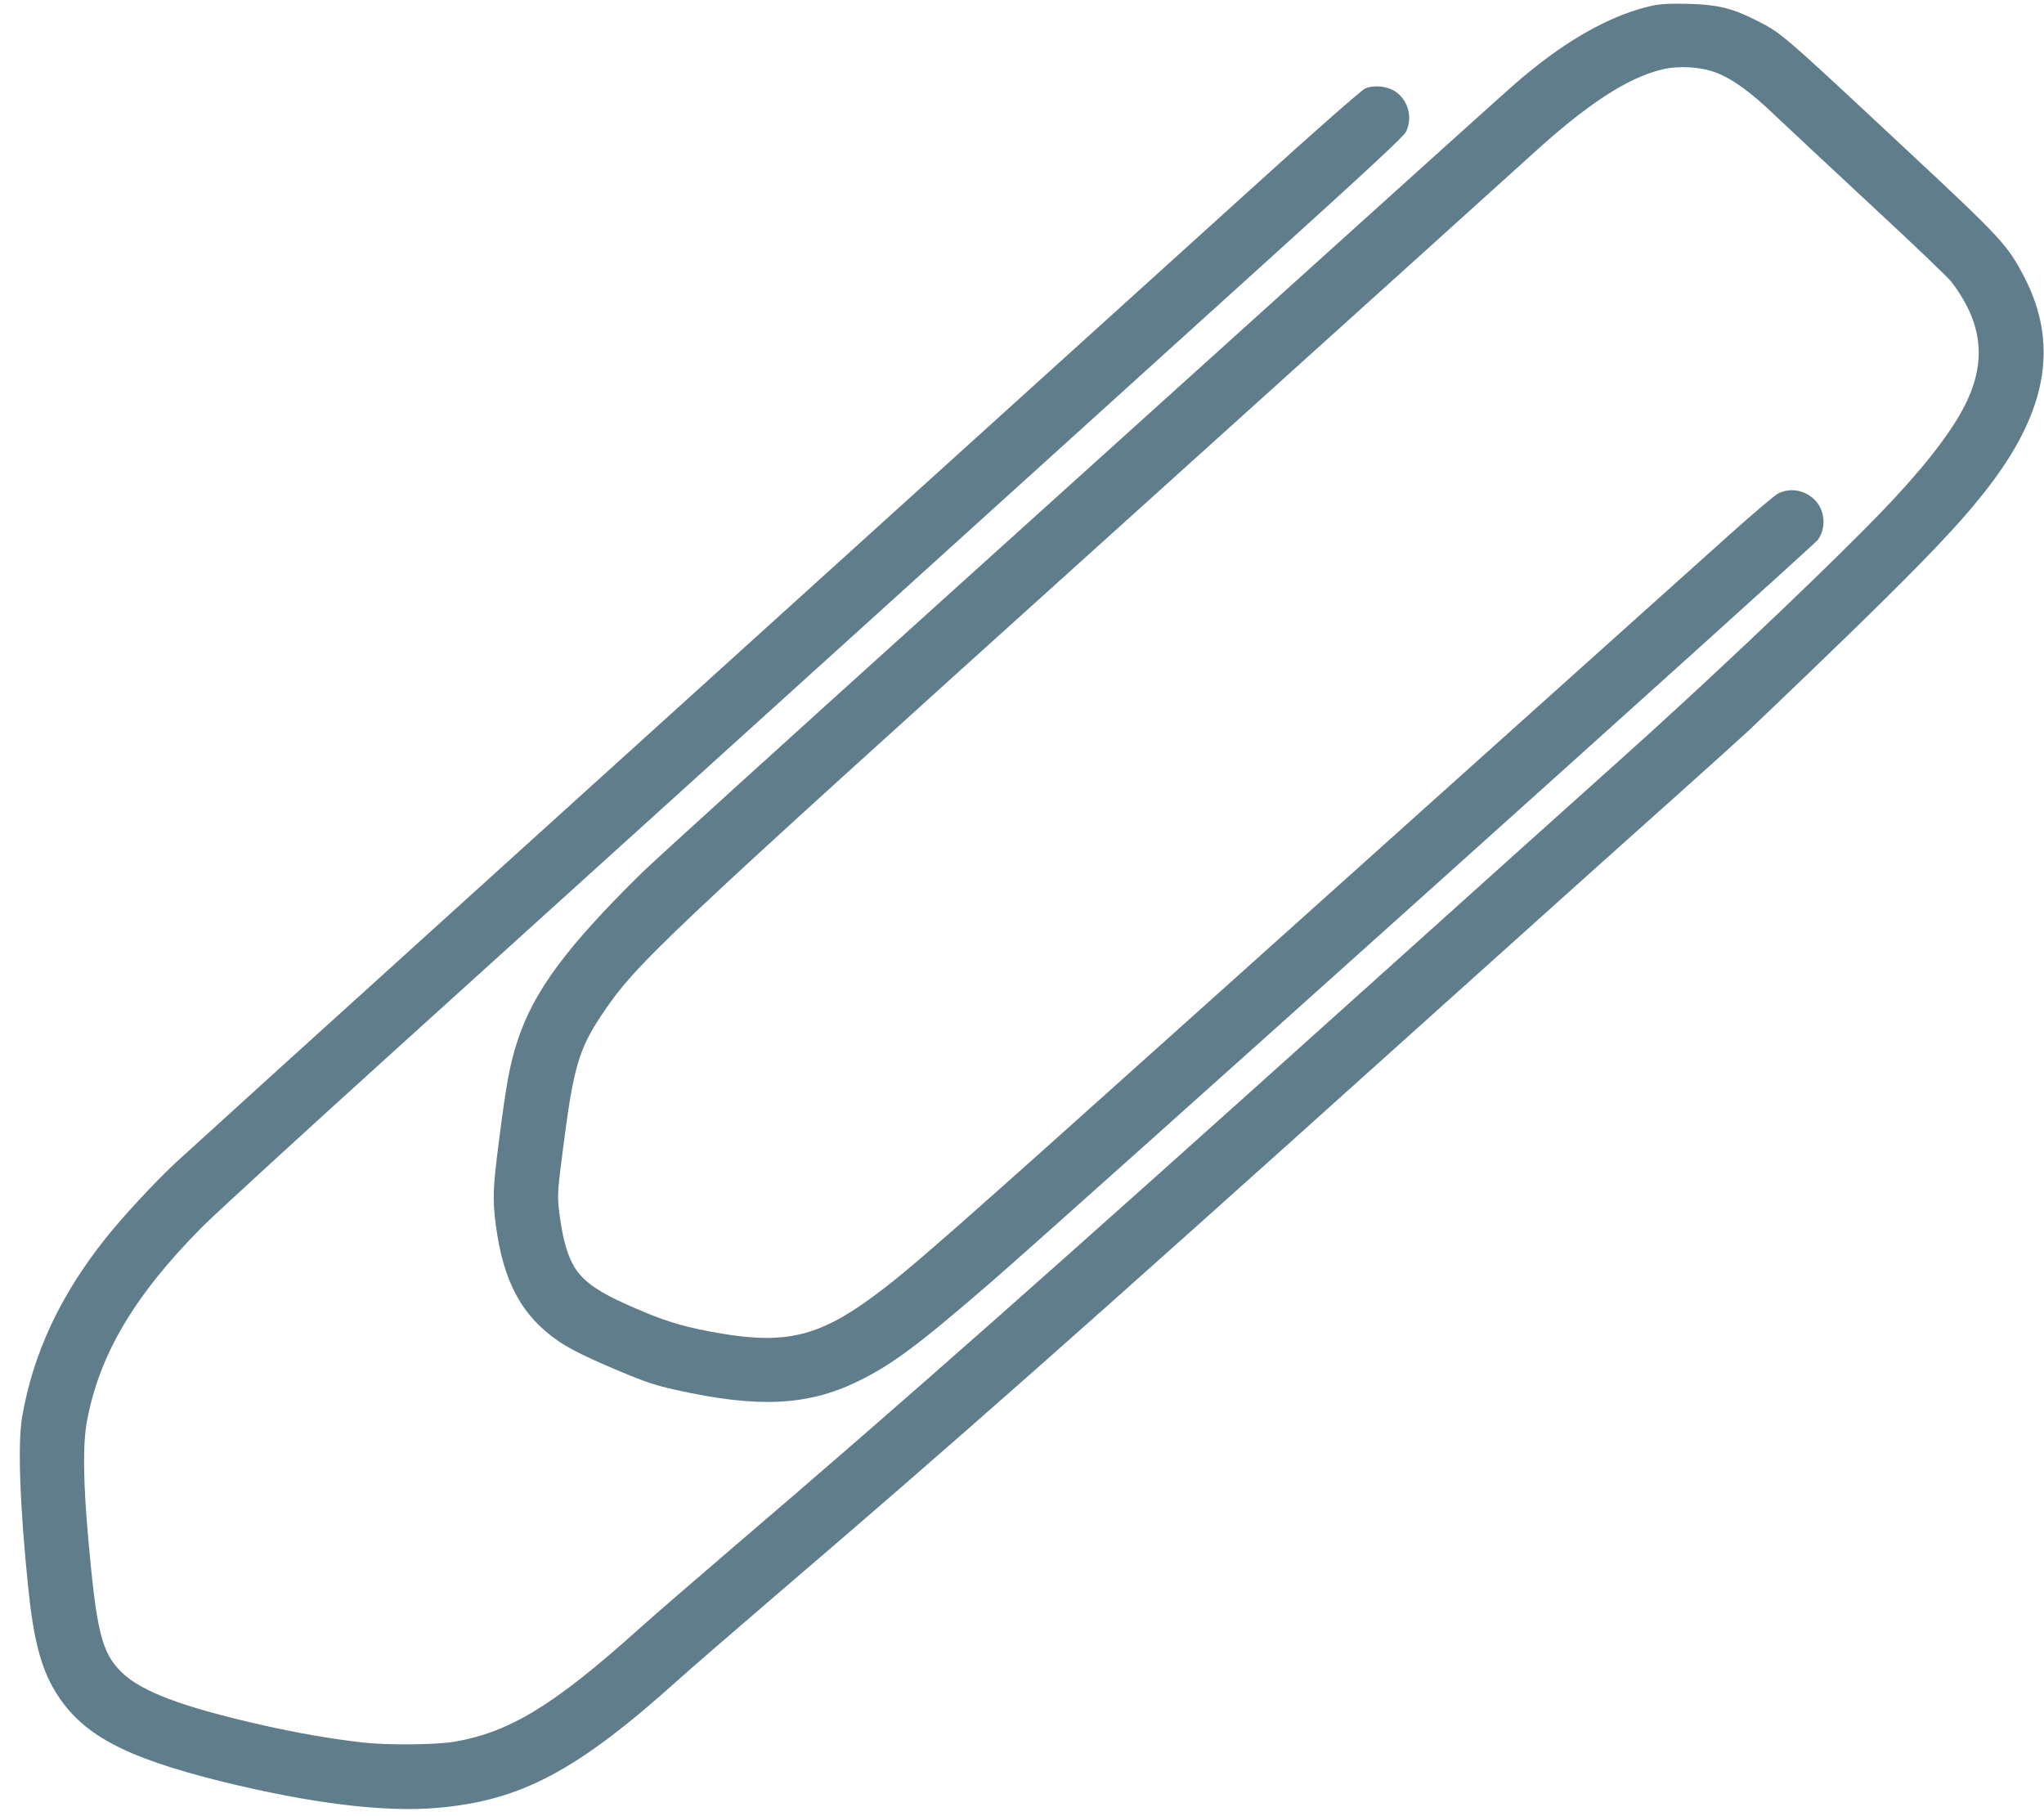 <?xml version="1.0" standalone="no"?>
<!DOCTYPE svg PUBLIC "-//W3C//DTD SVG 20010904//EN"
 "http://www.w3.org/TR/2001/REC-SVG-20010904/DTD/svg10.dtd">
<svg version="1.0" xmlns="http://www.w3.org/2000/svg"
 width="1280pt" height="1137pt" viewBox="0 0 1280 1137"
 preserveAspectRatio="xMidYMid meet">
<g transform="translate(0,1137) scale(0.1,-0.1)"
fill="#607d8b" stroke="none">
<path d="M10345 11334 c-228 -50 -483 -185 -740 -391 -116 -93 -68 -51 -1196
-1068 -475 -429 -1627 -1468 -2559 -2309 -932 -841 -1755 -1587 -1829 -1660
-474 -466 -680 -744 -781 -1056 -47 -143 -70 -270 -115 -620 -39 -308 -41
-366 -20 -532 47 -355 163 -570 395 -728 77 -52 188 -106 396 -193 143 -60
212 -83 339 -111 513 -114 822 -99 1137 54 215 105 378 227 828 616 428 370
5154 4612 5184 4654 56 76 44 193 -26 256 -63 58 -154 71 -226 32 -23 -13
-162 -131 -309 -263 -332 -298 -1292 -1159 -3183 -2855 -1742 -1563 -1938
-1735 -2170 -1907 -338 -250 -550 -302 -955 -233 -200 34 -319 67 -473 131
-373 155 -454 227 -511 459 -11 47 -25 131 -31 187 -10 95 -8 120 31 420 60
465 96 586 233 792 220 329 332 435 3201 3022 1375 1240 2558 2307 2630 2373
343 313 596 479 813 531 102 25 242 17 336 -19 106 -40 220 -123 372 -269 77
-73 348 -326 604 -564 256 -237 482 -453 502 -480 215 -285 225 -548 31 -863
-114 -184 -298 -404 -574 -681 -374 -377 -1037 -1003 -1529 -1443 -283 -253
-985 -884 -1560 -1401 -2041 -1835 -2936 -2626 -4000 -3535 -228 -195 -495
-426 -592 -513 -530 -476 -808 -645 -1156 -704 -117 -19 -417 -22 -572 -4
-181 20 -418 61 -620 107 -509 115 -767 212 -891 335 -122 122 -154 250 -206
829 -32 359 -35 596 -9 737 77 421 299 795 726 1224 80 80 642 595 1250 1145
608 550 1886 1706 2839 2569 954 864 2115 1914 2580 2335 628 568 851 775 866
805 42 87 15 194 -63 249 -52 37 -137 46 -193 22 -21 -9 -310 -262 -680 -598
-354 -320 -1139 -1030 -1744 -1578 -605 -548 -1955 -1769 -3000 -2715 -1045
-945 -1954 -1770 -2021 -1832 -135 -126 -329 -335 -441 -475 -284 -356 -455
-720 -524 -1118 -29 -164 -15 -558 37 -1064 33 -329 80 -509 169 -656 164
-270 426 -412 1046 -566 552 -136 1011 -193 1343 -165 529 45 879 231 1520
808 78 70 344 300 591 512 1130 967 1880 1629 3995 3531 652 586 1376 1236
1610 1444 234 209 463 416 510 460 995 949 1299 1259 1511 1541 353 470 418
880 205 1291 -104 200 -142 241 -739 798 -802 748 -778 728 -954 816 -140 70
-236 92 -413 96 -114 3 -174 -1 -225 -12z"/>
</g>
</svg>
